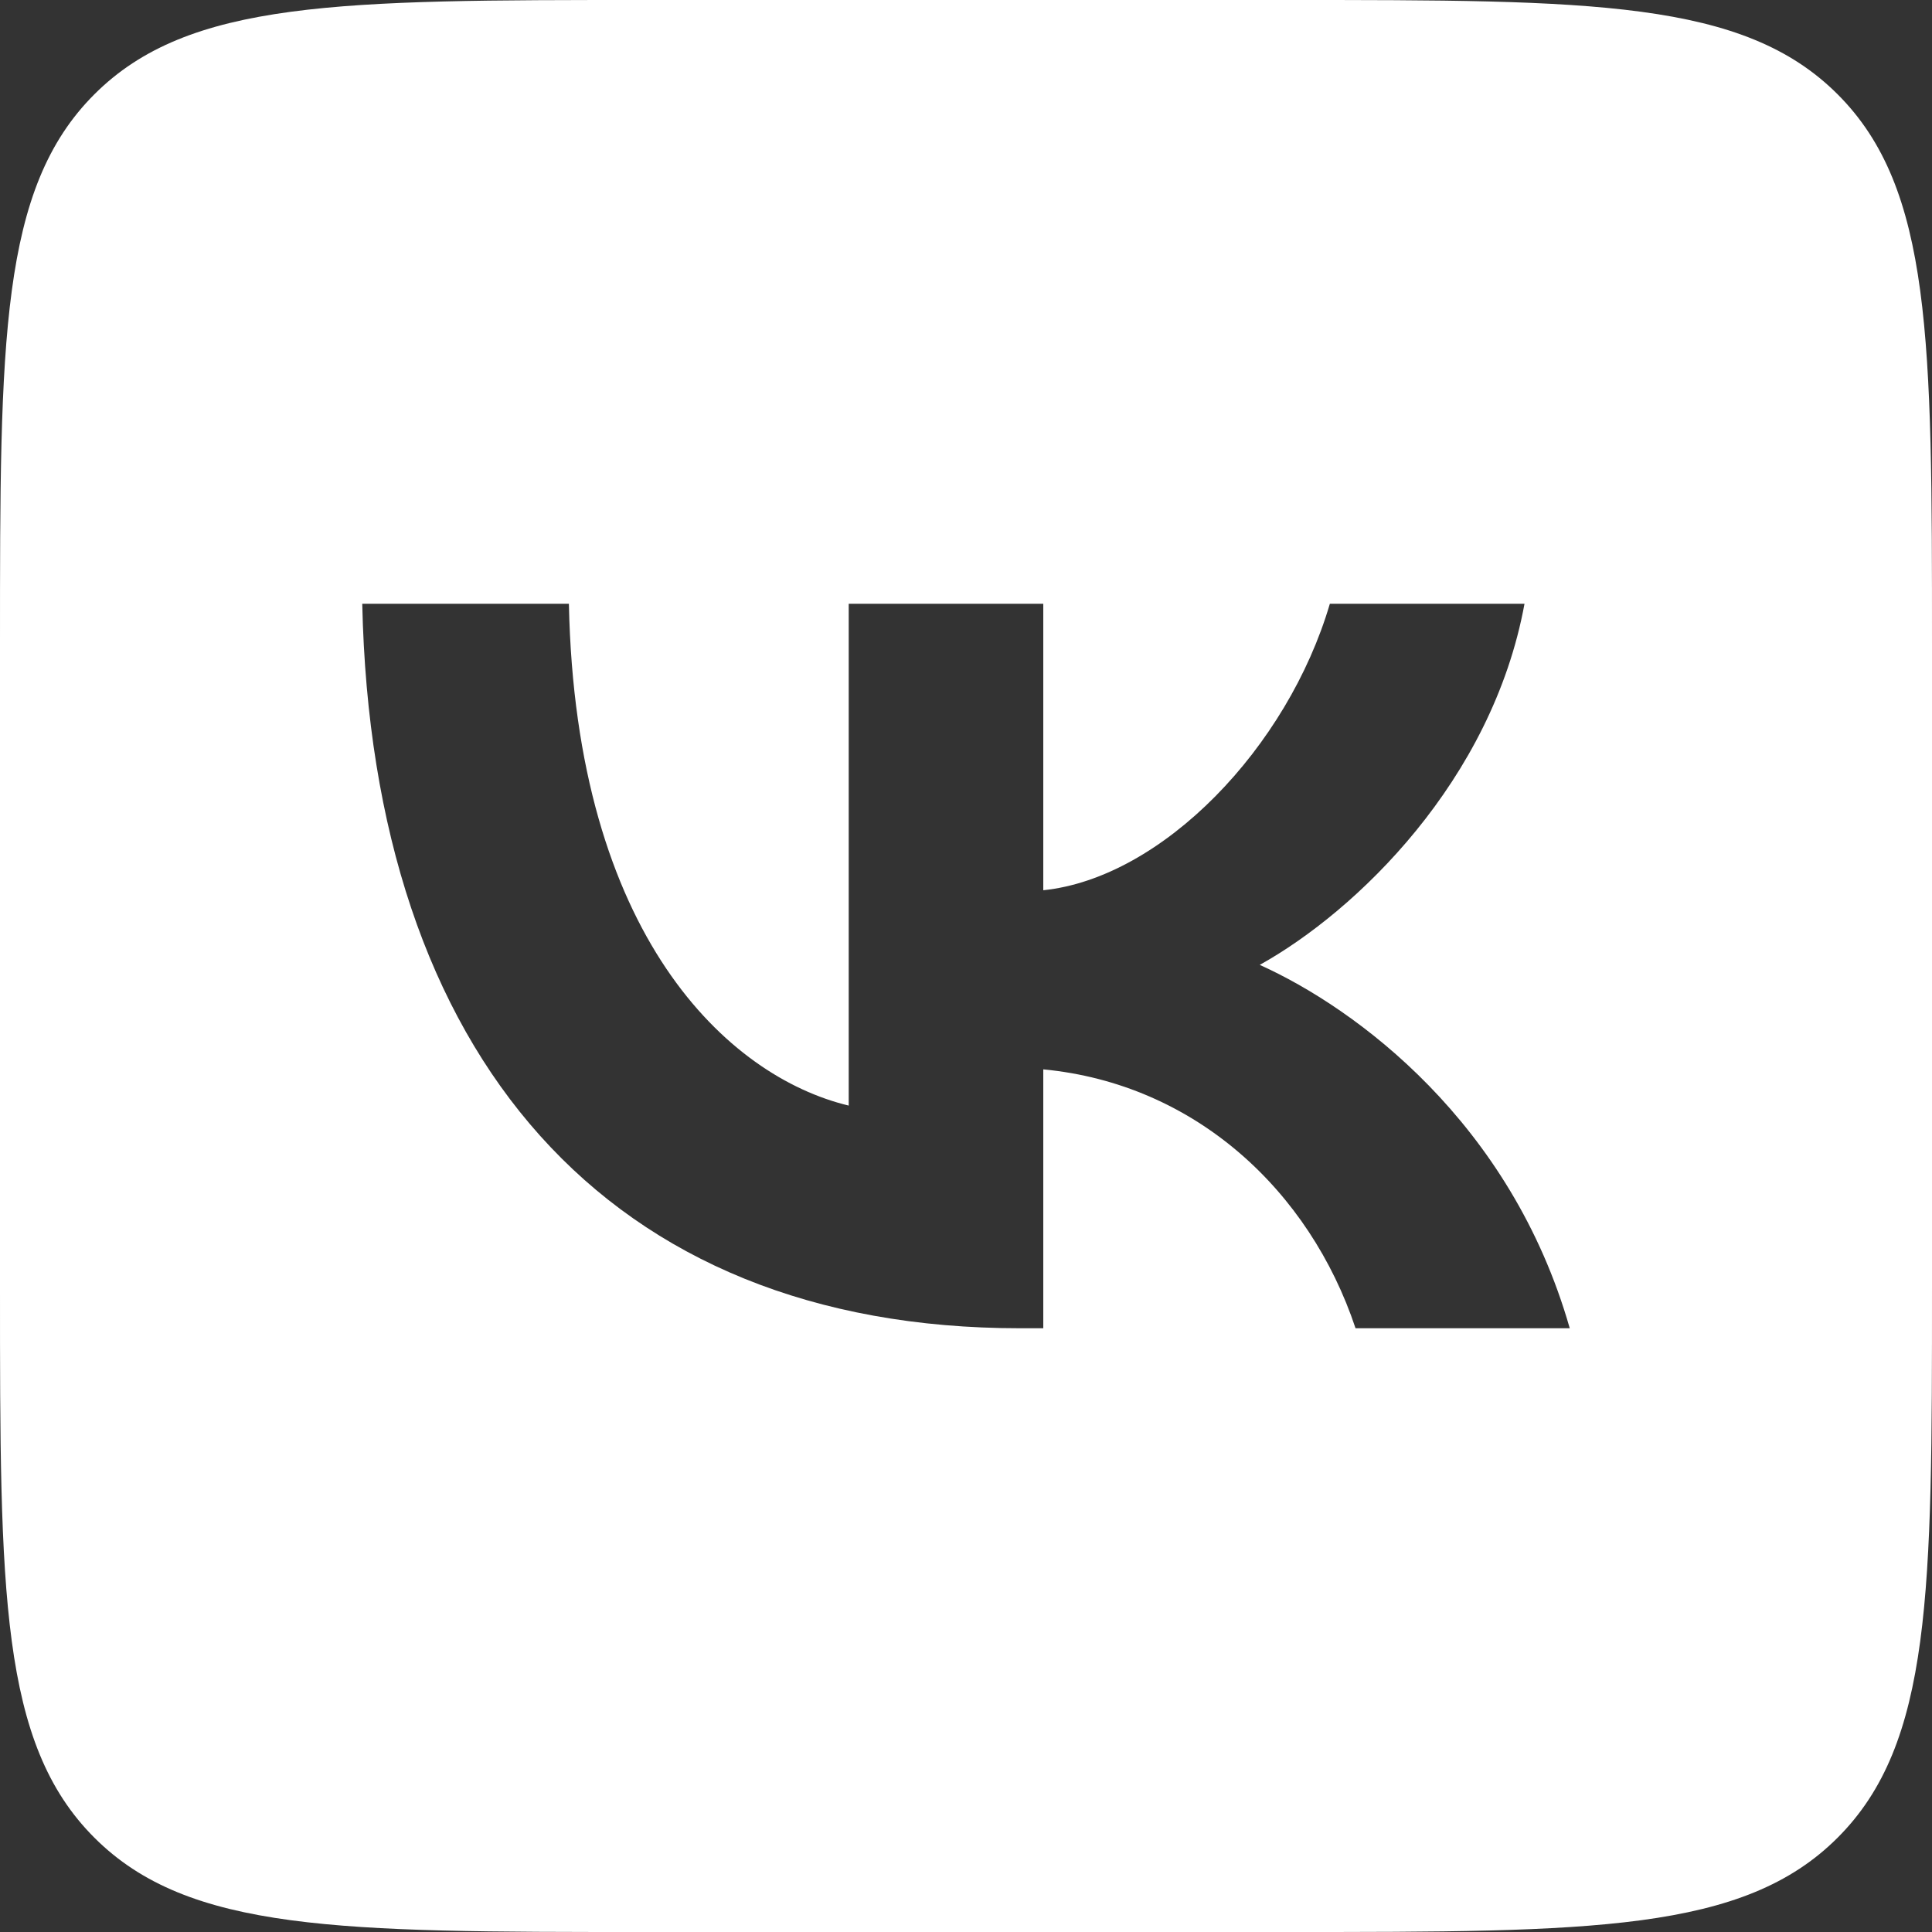 <?xml version="1.0" encoding="UTF-8"?> <svg xmlns="http://www.w3.org/2000/svg" width="24" height="24" viewBox="0 0 24 24" fill="none"><rect x="0" y="0" width="24" height="24" fill="#333333" stroke="none"/><g clip-path="url(#clip0_2851_2)"><path fill-rule="evenodd" clip-rule="evenodd" d="M1.172 1.172C0 2.343 0 4.229 0 8V16C0 19.771 0 21.657 1.172 22.828C2.343 24 4.229 24 8 24H16C19.771 24 21.657 24 22.828 22.828C24 21.657 24 19.771 24 16V8C24 4.229 24 2.343 22.828 1.172C21.657 0 19.771 0 16 0H8C4.229 0 2.343 0 1.172 1.172ZM4.5 7.5C4.622 13.122 7.545 16.5 12.67 16.5H12.96V13.284C14.844 13.464 16.268 14.788 16.839 16.5H19.5C18.769 13.941 16.848 12.527 15.649 11.986C16.848 11.32 18.535 9.698 18.938 7.5H16.52C15.996 9.284 14.441 10.905 12.96 11.059V7.5H10.543V13.734C9.044 13.374 7.151 11.626 7.067 7.5H4.5Z" fill="white"></path></g><defs><clipPath id="clip0_2851_2"><rect width="24" height="24" fill="white"></rect></clipPath></defs></svg> 